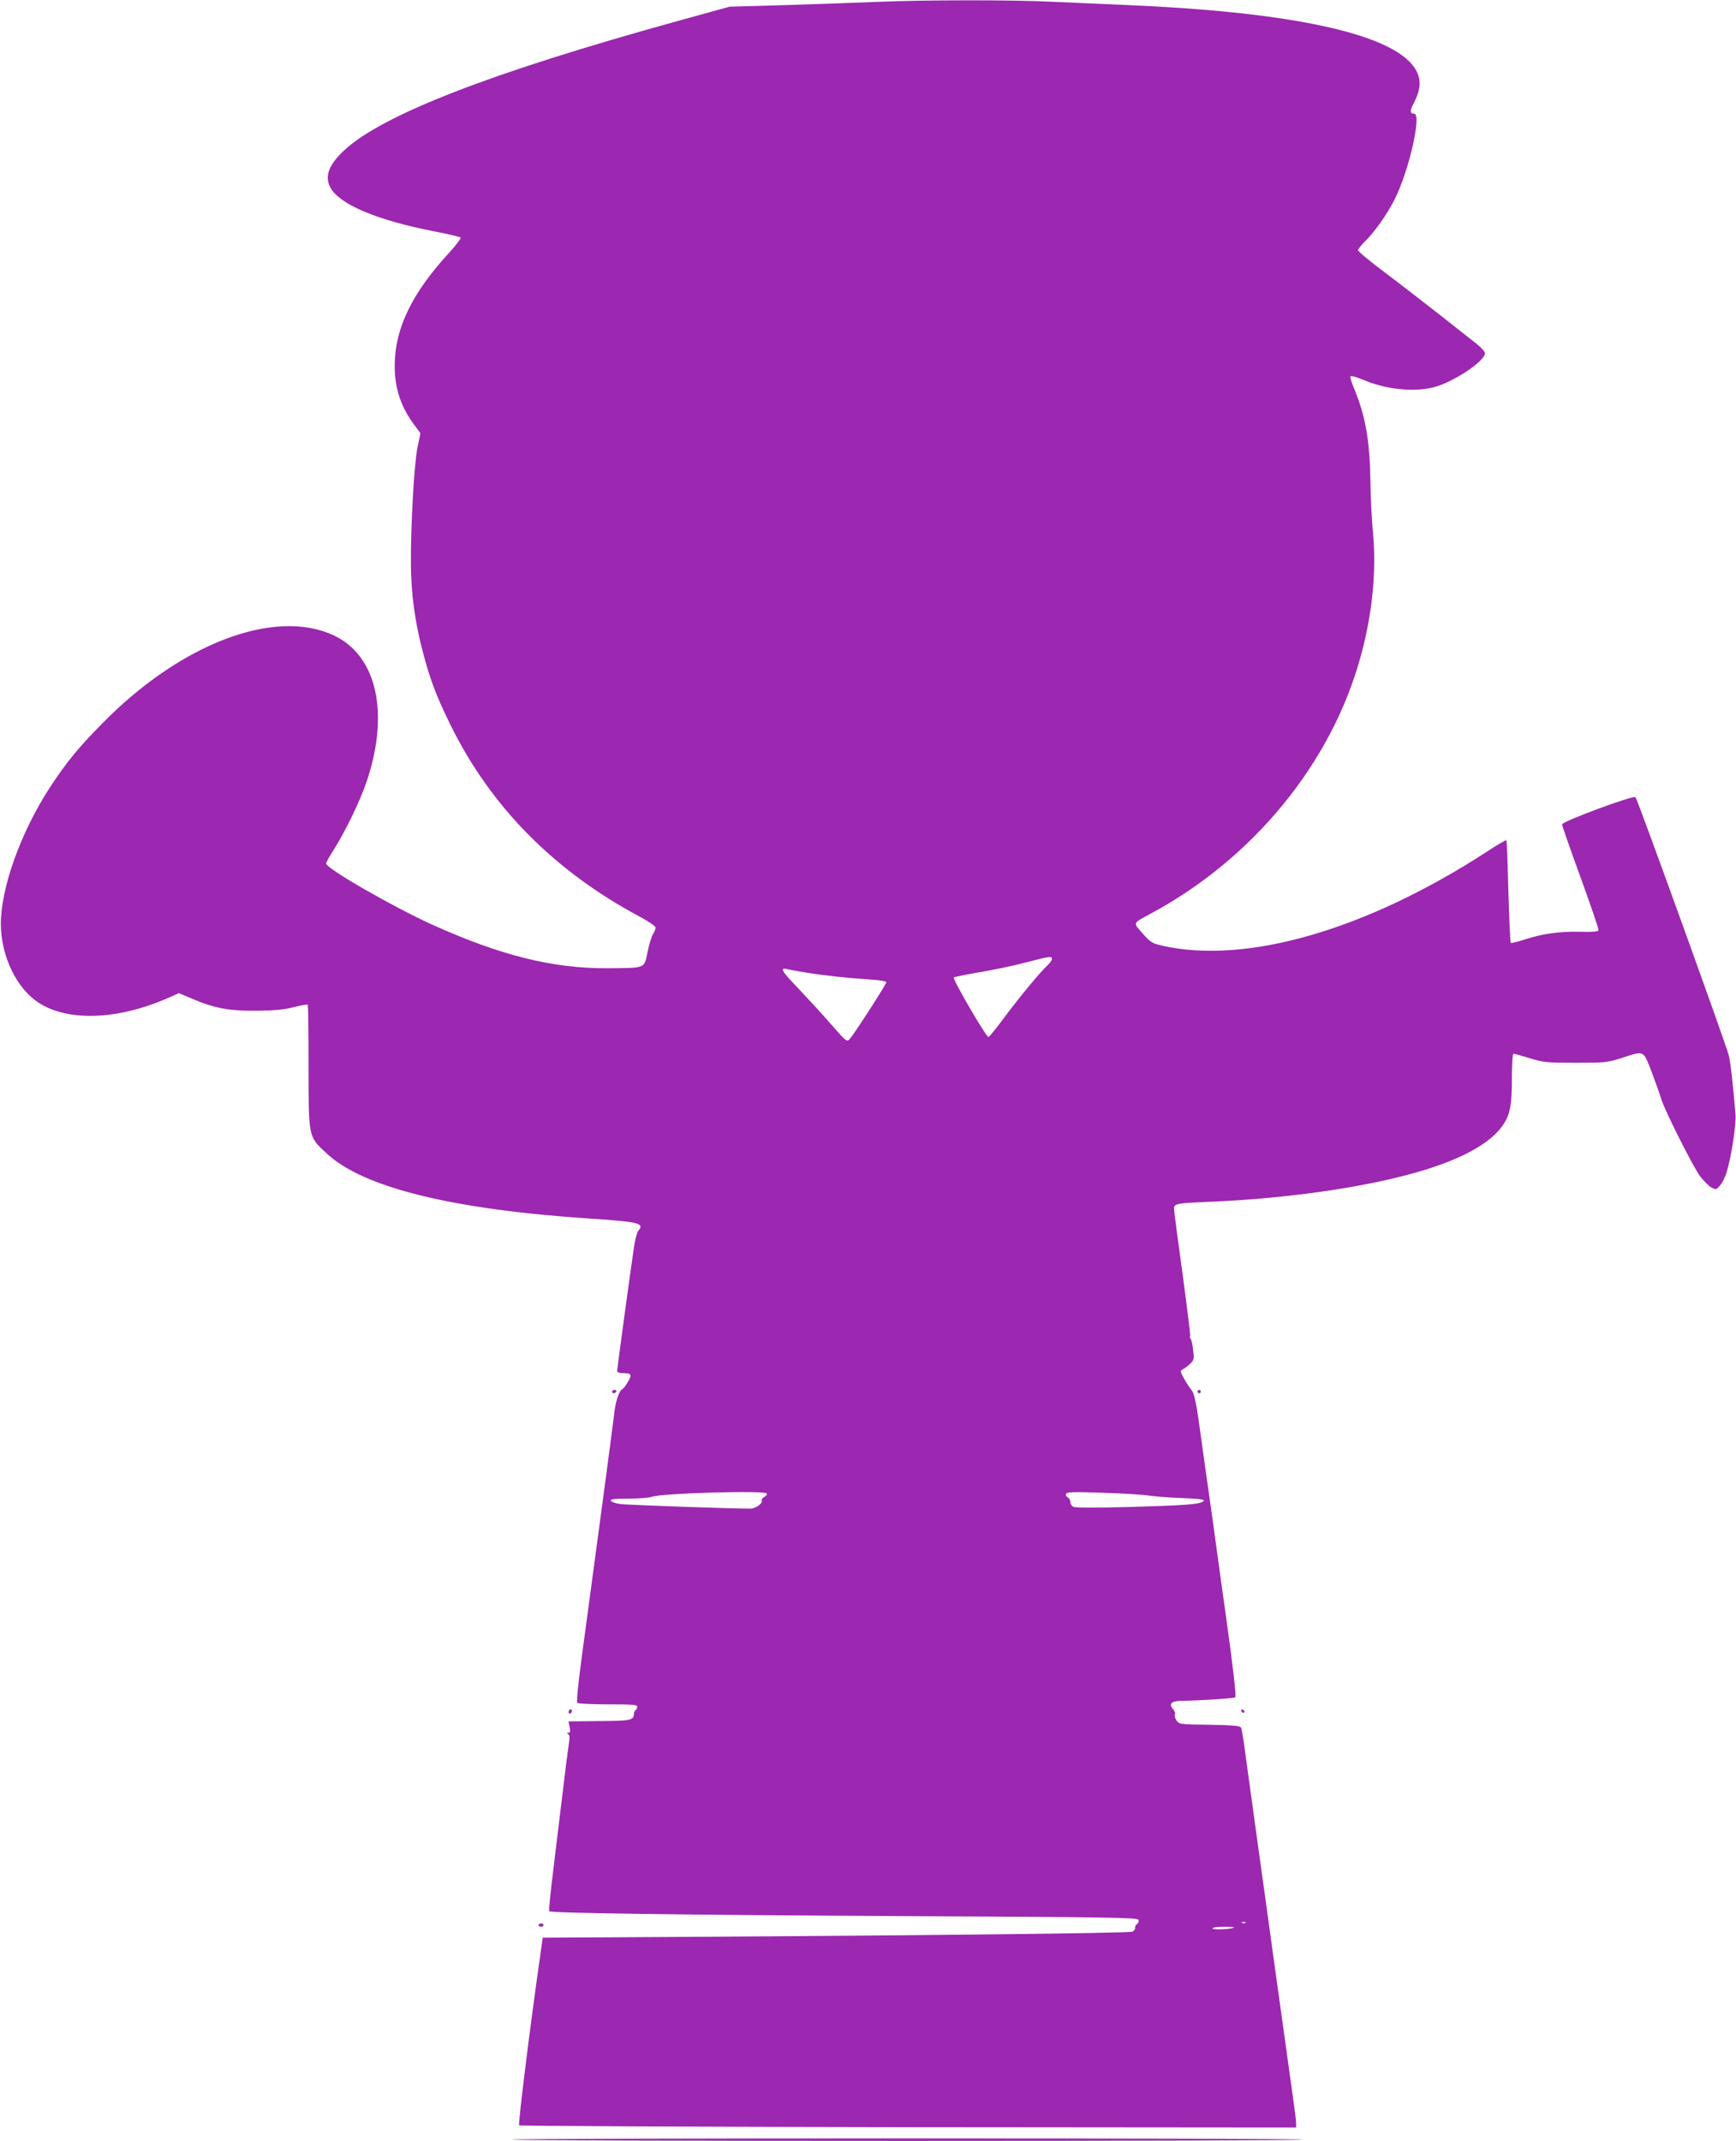 <?xml version="1.0" standalone="no"?>
<!DOCTYPE svg PUBLIC "-//W3C//DTD SVG 20010904//EN"
 "http://www.w3.org/TR/2001/REC-SVG-20010904/DTD/svg10.dtd">
<svg version="1.0" xmlns="http://www.w3.org/2000/svg"
 width="1038pt" height="1280pt" viewBox="0 0 1038 1280"
 preserveAspectRatio="xMidYMid meet">
<g transform="translate(0,1280) scale(0.1,-0.1)"
fill="#9c27b0" stroke="none">
<path d="M5250 12789 c-102 -4 -343 -13 -537 -19 l-351 -10 -304 -84 c-1119
-309 -1769 -561 -1999 -774 -92 -85 -119 -155 -85 -221 54 -103 279 -198 631
-266 77 -15 144 -31 149 -35 4 -4 -24 -42 -62 -84 -228 -246 -331 -458 -332
-681 0 -139 37 -250 122 -362 l32 -43 -18 -87 c-20 -98 -41 -474 -39 -698 1
-171 23 -337 68 -510 45 -174 81 -271 169 -450 240 -488 620 -873 1132 -1146
52 -28 94 -57 94 -65 0 -8 -7 -25 -15 -38 -9 -13 -23 -61 -33 -107 -21 -101
-8 -96 -237 -98 -330 -2 -642 76 -1056 263 -236 108 -629 334 -629 363 0 7 21
45 47 85 70 111 157 291 197 410 136 408 58 749 -198 869 -354 166 -919 -50
-1387 -529 -145 -147 -212 -230 -310 -379 -174 -267 -294 -600 -294 -818 1
-193 95 -387 229 -472 172 -110 463 -101 754 23 l82 36 83 -35 c129 -55 219
-72 382 -70 104 1 161 6 220 21 44 11 82 18 85 15 3 -2 5 -170 5 -371 0 -427
-2 -416 109 -519 218 -203 749 -334 1576 -389 292 -19 326 -28 286 -73 -7 -9
-19 -52 -25 -96 -24 -161 -101 -730 -101 -742 0 -8 15 -13 40 -13 30 0 40 -4
40 -16 0 -16 -38 -76 -52 -82 -14 -6 -35 -66 -42 -118 -27 -215 -108 -817
-165 -1239 -53 -387 -67 -511 -58 -517 7 -4 90 -8 185 -8 143 0 172 -2 172
-14 0 -8 -4 -18 -10 -21 -5 -3 -10 -14 -10 -24 0 -36 -22 -40 -208 -41 l-183
-2 7 -34 c5 -25 3 -34 -7 -34 -11 0 -11 -2 -2 -8 10 -6 10 -23 3 -67 -5 -33
-23 -172 -39 -310 -17 -137 -42 -346 -56 -463 -15 -118 -24 -216 -21 -219 11
-11 786 -22 2109 -29 1242 -6 1409 -9 1414 -22 4 -8 -1 -20 -9 -26 -8 -6 -13
-16 -11 -23 2 -6 -5 -16 -16 -22 -17 -10 -1462 -25 -3136 -34 l-390 -2 -16
-115 c-58 -403 -132 -1000 -125 -1007 4 -4 1051 -9 2327 -11 l2319 -2 0 24 c0
14 -9 87 -20 163 -23 167 -65 468 -120 863 -22 162 -63 455 -90 650 -27 195
-59 427 -71 515 -11 88 -24 167 -28 175 -7 12 -40 15 -189 18 -180 2 -182 3
-198 27 -9 13 -13 29 -9 35 4 6 -1 20 -10 30 -29 32 -12 50 47 51 125 2 317
15 324 21 7 7 -14 187 -56 488 -11 74 -33 236 -50 360 -17 124 -39 286 -50
360 -11 74 -31 218 -45 320 -32 239 -43 291 -65 315 -9 11 -28 40 -41 64 -23
43 -24 44 -5 55 11 6 31 21 44 34 21 20 23 28 16 80 -3 31 -10 62 -15 68 -5 6
-6 13 -3 16 3 3 -18 170 -45 371 -28 201 -51 376 -51 390 0 31 12 33 220 42
403 17 813 71 1117 146 322 78 534 182 623 303 48 65 60 121 60 288 0 90 4
148 10 148 5 0 49 -12 97 -27 82 -25 100 -27 273 -27 176 0 189 1 275 28 139
45 129 50 181 -84 24 -63 49 -133 55 -155 17 -64 194 -415 236 -470 21 -27 51
-56 66 -65 27 -14 29 -14 52 13 13 15 31 50 39 78 29 96 58 288 53 347 -17
202 -29 304 -40 352 -14 59 -545 1529 -558 1544 -11 13 -439 -145 -439 -163 0
-7 50 -151 111 -318 61 -167 109 -309 107 -315 -3 -8 -37 -11 -109 -9 -123 3
-225 -11 -332 -46 -43 -14 -80 -23 -84 -20 -3 4 -9 142 -14 308 -4 165 -9 303
-12 305 -3 3 -56 -28 -118 -69 -719 -467 -1438 -675 -1940 -561 -60 14 -69 19
-117 73 -59 67 -62 59 53 121 608 328 1073 895 1248 1525 71 252 98 515 77
743 -8 81 -15 225 -16 320 -4 243 -30 387 -99 553 -14 33 -23 64 -20 69 3 5
37 -5 77 -21 135 -58 302 -75 422 -44 118 31 307 157 305 204 0 9 -23 34 -52
57 -29 22 -126 99 -217 171 -91 71 -238 185 -327 252 -90 67 -163 128 -163
135 0 6 20 32 45 56 55 54 131 162 174 248 86 170 163 512 117 512 -27 0 -27
19 0 69 51 99 42 171 -30 244 -183 182 -765 298 -1691 337 -143 6 -348 15
-455 20 -220 11 -753 11 -1030 -1z m1040 -5722 c0 -8 -12 -24 -26 -38 -45 -41
-167 -189 -258 -311 -48 -65 -91 -118 -96 -118 -14 0 -216 347 -207 356 3 3
72 17 152 31 81 13 204 39 273 57 148 39 162 41 162 23z m-1475 -81 c109 -18
244 -33 383 -42 56 -3 102 -11 102 -16 0 -12 -196 -316 -220 -341 -16 -18 -21
-14 -116 95 -54 62 -143 158 -196 214 -94 97 -107 121 -63 110 11 -3 61 -12
110 -20z m-230 -3115 c3 -6 -4 -15 -15 -21 -11 -6 -18 -15 -16 -19 11 -17 -35
-51 -67 -51 -138 1 -742 22 -781 28 -27 4 -51 13 -54 20 -3 9 23 12 106 12 60
0 123 5 139 11 64 22 675 39 688 20z m2286 -13 c35 -5 118 -12 184 -14 132 -5
160 -10 135 -23 -28 -16 -124 -22 -439 -31 -199 -5 -322 -5 -333 1 -10 5 -18
18 -18 29 0 10 -7 23 -16 28 -10 6 -14 14 -9 22 6 10 54 11 220 5 117 -4 241
-11 276 -17z m576 -2554 c-3 -3 -12 -4 -19 -1 -8 3 -5 6 6 6 11 1 17 -2 13 -5z
m-68 -28 c-11 -10 -129 -16 -129 -6 0 6 27 10 67 10 36 0 64 -2 62 -4z"/>
<path d="M3660 4480 c0 -5 4 -10 9 -10 6 0 13 5 16 10 3 6 -1 10 -9 10 -9 0
-16 -4 -16 -10z"/>
<path d="M7160 4480 c0 -5 5 -10 10 -10 6 0 10 5 10 10 0 6 -4 10 -10 10 -5 0
-10 -4 -10 -10z"/>
<path d="M3400 2564 c0 -8 5 -12 10 -9 6 3 10 10 10 16 0 5 -4 9 -10 9 -5 0
-10 -7 -10 -16z"/>
<path d="M7422 2571 c4 -13 18 -16 19 -4 0 4 -5 9 -11 12 -7 2 -11 -2 -8 -8z"/>
<path d="M3220 1290 c0 -5 7 -10 15 -10 8 0 15 5 15 10 0 6 -7 10 -15 10 -8 0
-15 -4 -15 -10z"/>
<path d="M3060 8 c0 -5 1064 -8 2365 -8 1301 0 2365 3 2365 8 0 4 -1064 7
-2365 7 -1301 0 -2365 -3 -2365 -7z"/>
</g>
</svg>
